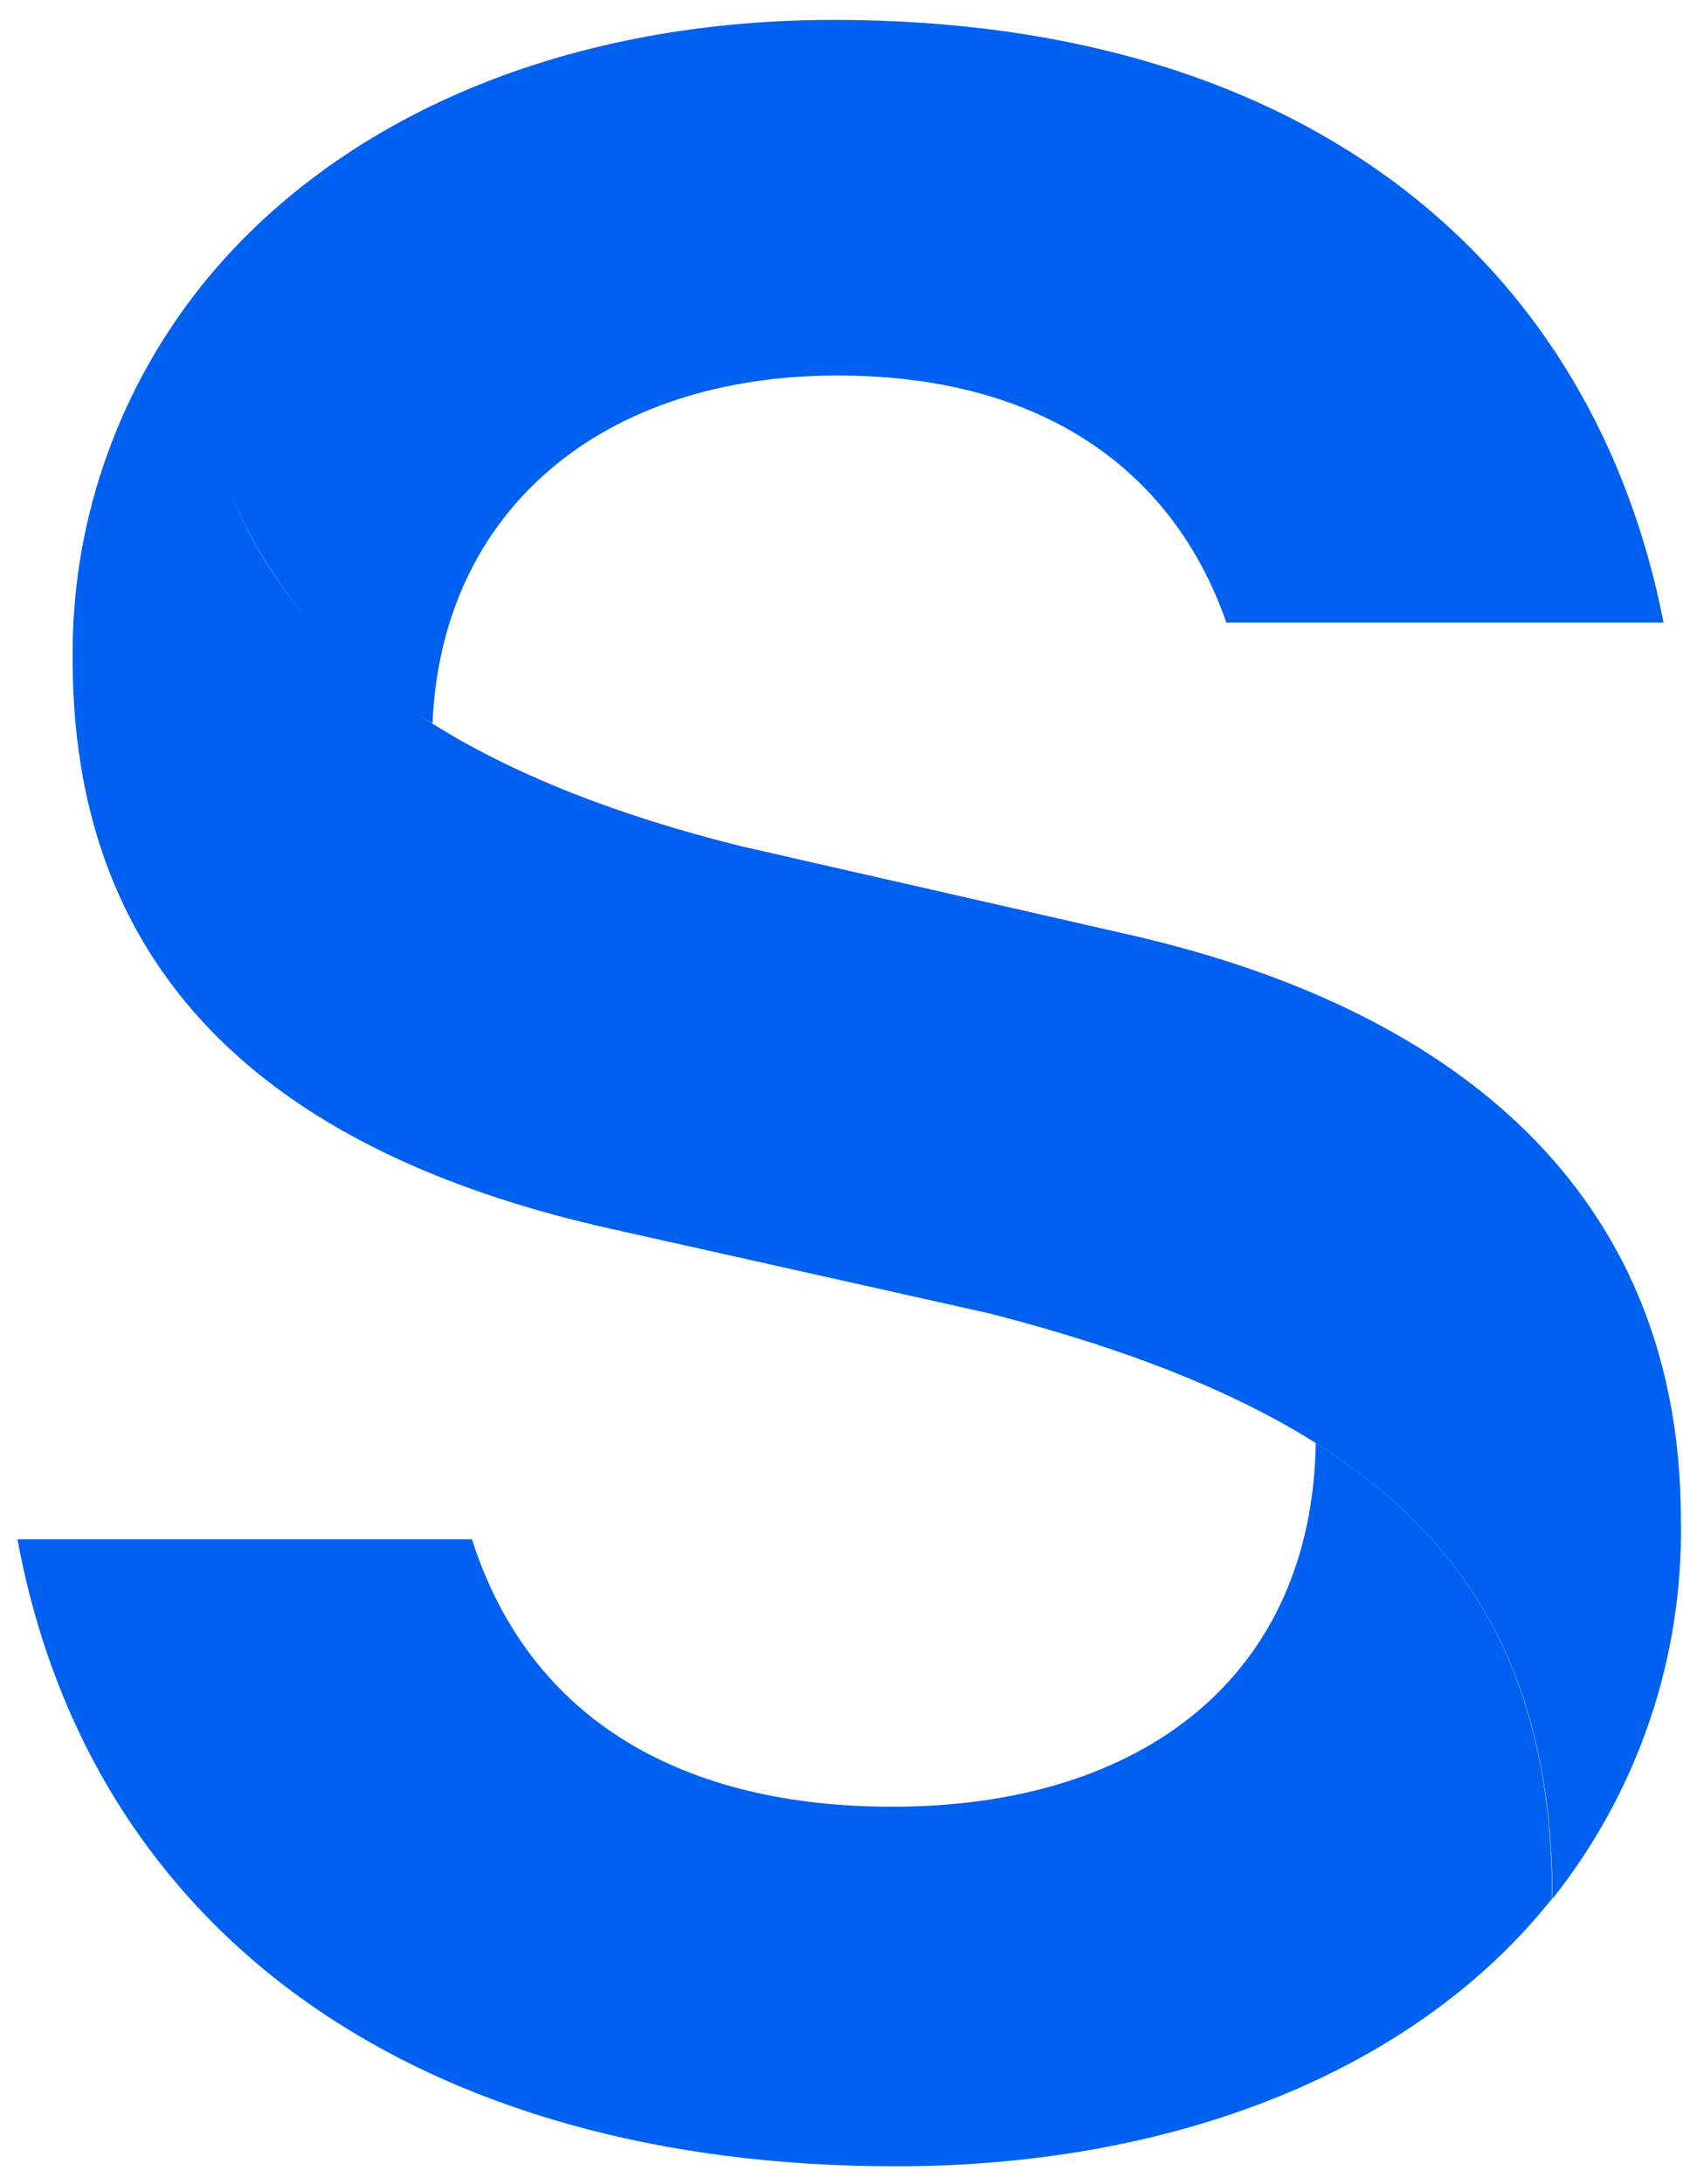 <svg width="64" height="83" viewBox="0 0 64 83" fill="none" xmlns="http://www.w3.org/2000/svg">
<path d="M7.423 11.163C7.423 22.161 14.336 28.706 28.177 32.156L42.843 35.497C55.942 38.453 63.919 45.794 63.919 57.755C64.02 62.966 62.296 68.053 59.035 72.163C59.035 60.23 52.751 53.782 37.595 49.905L23.195 46.688C11.663 44.103 2.763 38.068 2.763 25.076C2.702 20.059 4.341 15.164 7.423 11.163Z" fill="#0061F0"/>
<path d="M50.022 54.827C56.278 58.759 59.02 64.258 59.02 72.15C53.843 78.666 44.746 82.323 34.054 82.323C16.058 82.323 3.463 73.621 0.664 58.498H17.947C20.172 65.441 26.064 68.658 33.928 68.658C43.529 68.658 49.91 63.626 50.036 54.8" fill="#0061F0"/>
<path d="M16.407 27.468C13.551 25.8 11.207 23.404 9.626 20.533C8.044 17.662 7.283 14.424 7.423 11.163C12.419 4.701 21.11 0.756 31.703 0.756C50.036 0.756 60.644 10.269 63.261 23.66H46.635C44.802 18.381 40.212 14.27 31.843 14.27C22.901 14.27 16.799 19.384 16.449 27.468" fill="#0061F0"/>
</svg>
